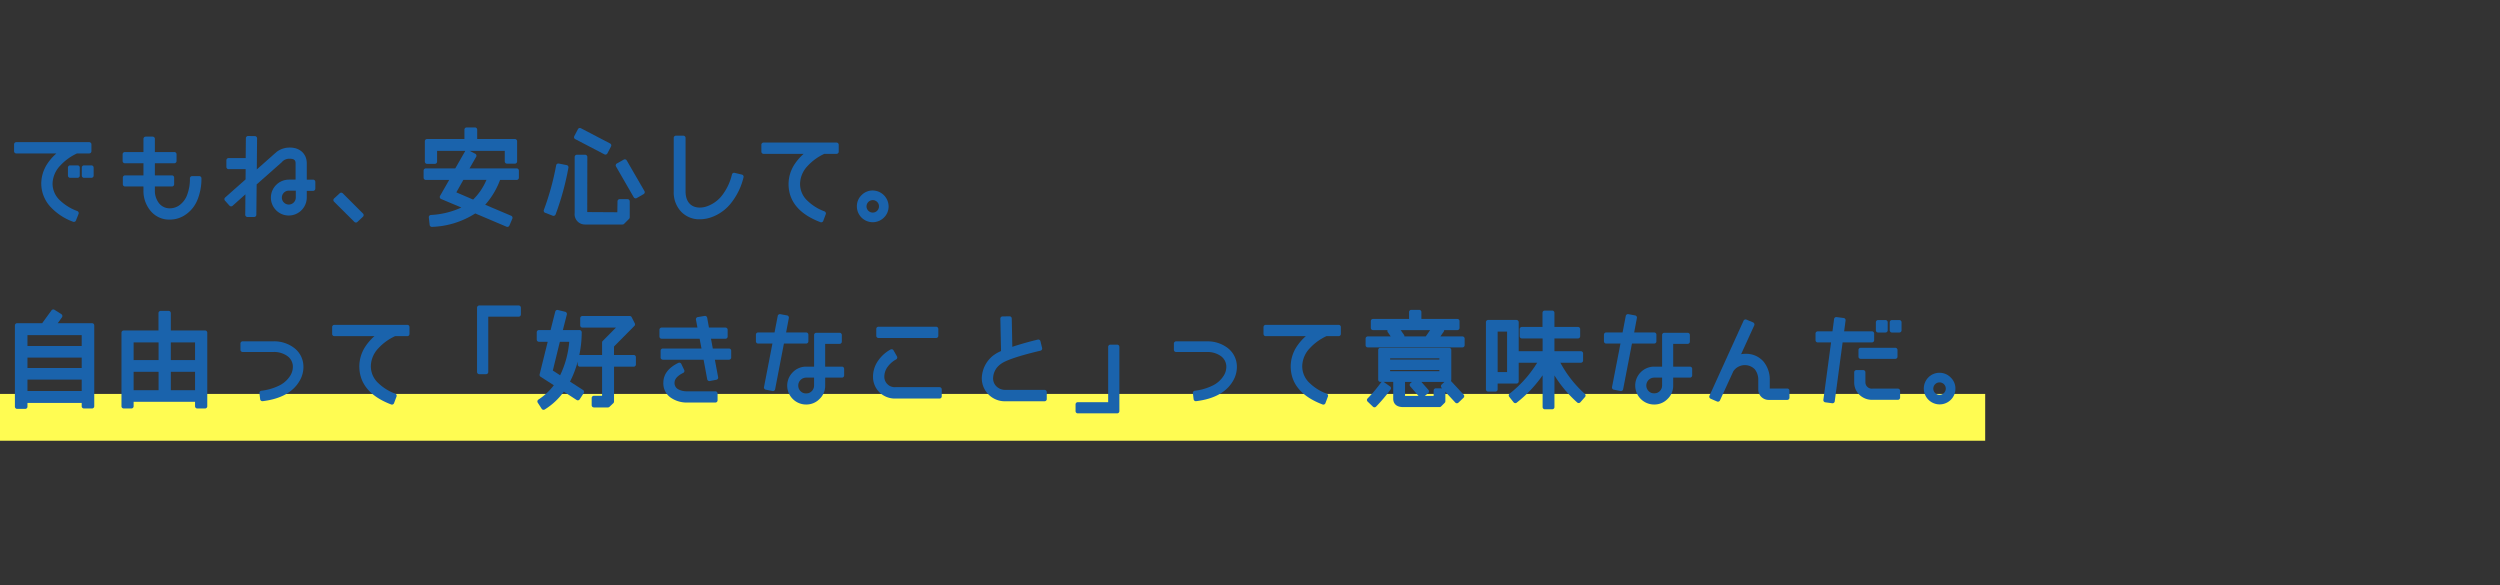 <svg id="レイヤー_1" data-name="レイヤー 1" xmlns="http://www.w3.org/2000/svg" viewBox="0 0 641 150">
  <rect x="0" y="0" width="641" height="150" fill="#333333" stroke="none"/>
  <defs>
    <style>
      .cls-1 {
        fill: #fffc52;
        fill-rule: evenodd;
      }

      .cls-2 {
        fill: #1a63ac;
      }
    </style>
  </defs>
  <path class="cls-1" d="M0,101H509v12H0Z"/>
  <path class="cls-2" d="M17.988,42.4a.567.567,0,0,0-.568.567v2.057a.567.567,0,0,0,.568.567h1.9a.567.567,0,0,0,.568-.567V42.97a.567.567,0,0,0-.568-.567Z"/>
  <path class="cls-2" d="M4.175,39.343H14.458a13.26,13.26,0,0,0-2.347,2.684,9.339,9.339,0,0,0-1.53,5.03,8.837,8.837,0,0,0,2.556,6.182,14.771,14.771,0,0,0,5.608,3.617.548.548,0,0,0,.2.039.569.569,0,0,0,.527-.358l.668-1.684a.568.568,0,0,0-.323-.738,12.724,12.724,0,0,1-4.375-2.68,5.882,5.882,0,0,1-1.969-4.324,6.948,6.948,0,0,1,1.993-4.67,13.517,13.517,0,0,1,4.275-3.1h3.131a.568.568,0,0,0,.568-.568V37.013a.567.567,0,0,0-.568-.567H4.175a.567.567,0,0,0-.568.567v1.762A.568.568,0,0,0,4.175,39.343Z"/>
  <path class="cls-2" d="M21.541,42.4a.567.567,0,0,0-.567.567v2.057a.567.567,0,0,0,.567.567h1.9a.567.567,0,0,0,.567-.567V42.97a.567.567,0,0,0-.567-.567Z"/>
  <path class="cls-2" d="M38.542,53.986a6.149,6.149,0,0,0,5.009,2.32,7.145,7.145,0,0,0,3.538-.954,8.377,8.377,0,0,0,3.586-4.236,14.356,14.356,0,0,0,.977-5.394.567.567,0,0,0-.567-.567H49.267a.567.567,0,0,0-.567.567,11.581,11.581,0,0,1-.633,4,5.676,5.676,0,0,1-2.248,3.025,4.2,4.2,0,0,1-2.242.664,3.449,3.449,0,0,1-2.861-1.377,5.209,5.209,0,0,1-1.006-3.265v-.956h4.375a.567.567,0,0,0,.567-.566v-1.71a.567.567,0,0,0-.567-.567H39.71V41.854H44.7a.567.567,0,0,0,.567-.567V39.551a.567.567,0,0,0-.567-.568H39.71V35.6a.567.567,0,0,0-.567-.567H37.352a.567.567,0,0,0-.568.567v3.386H32.008a.567.567,0,0,0-.567.568v1.736a.567.567,0,0,0,.567.567h4.776v3.114H32.063a.567.567,0,0,0-.568.567v1.71a.567.567,0,0,0,.568.566h4.721v.956A7.9,7.9,0,0,0,38.542,53.986Z"/>
  <path class="cls-2" d="M78.657,48.933H80.28a.567.567,0,0,0,.568-.566V46.63a.567.567,0,0,0-.568-.567H78.657V41.875c0-2.416-1.742-4.04-4.334-4.04a5.523,5.523,0,0,0-3.152.937c-.151.09-.5.394-1.793,1.541l-3.535,3.126.07-7.971a.567.567,0,0,0-.558-.571l-1.737-.027a.569.569,0,0,0-.577.561l-.047,5.1H58.613a.567.567,0,0,0-.567.567v1.71a.566.566,0,0,0,.567.566h4.372L62.964,46,57.729,50.64a.567.567,0,0,0-.046.8l1.149,1.282a.567.567,0,0,0,.8.045l3.293-2.941-.044,5.238a.567.567,0,0,0,.568.571H65.16a.568.568,0,0,0,.567-.561l.077-7.789L72.24,41.6a2.481,2.481,0,0,1,2.083-.9c1.286,0,1.463.562,1.463,1.17v4.188h-1.73a4.626,4.626,0,0,0-4.6,4.6,4.582,4.582,0,0,0,4.6,4.6,4.626,4.626,0,0,0,4.6-4.6Zm-4.6,3.515a1.784,1.784,0,1,1,0-3.568H75.84v1.784A1.808,1.808,0,0,1,74.056,52.448Z"/>
  <path class="cls-2" d="M91.256,57.055a.561.561,0,0,0,.389-.155l1.416-1.336a.566.566,0,0,0,.012-.813l-5.184-5.182a.565.565,0,0,0-.785-.016l-1.443,1.336a.567.567,0,0,0-.015.818l5.211,5.182A.562.562,0,0,0,91.256,57.055Z"/>
  <path class="cls-2" d="M110.078,55.324a.573.573,0,0,0-.128.425l.214,1.924a.574.574,0,0,0,.6.5,21.953,21.953,0,0,0,11.09-3.446l8.018,3.4a.557.557,0,0,0,.221.045.568.568,0,0,0,.522-.345l.749-1.764a.568.568,0,0,0,0-.434.562.562,0,0,0-.3-.309L124.4,52.5a19.875,19.875,0,0,0,3.817-6.369h4.257a.567.567,0,0,0,.568-.566V43.744a.567.567,0,0,0-.568-.566H120.39l1.7-2.971a.572.572,0,0,0,.051-.443.564.564,0,0,0-.284-.343l-1.449-.747h9.013v2.72a.566.566,0,0,0,.567.566h2.029a.567.567,0,0,0,.568-.566V36.211a.567.567,0,0,0-.568-.567h-9.665v-2.4a.567.567,0,0,0-.567-.567h-2.138a.567.567,0,0,0-.567.567v2.4H109.5a.567.567,0,0,0-.567.567v5.236a.567.567,0,0,0,.567.567h2a.567.567,0,0,0,.568-.567V38.674h7.243l-.02.034-2.561,4.47h-7.554a.566.566,0,0,0-.567.566v1.818a.566.566,0,0,0,.567.566h6l-2.346,4.094a.573.573,0,0,0-.045.463.56.56,0,0,0,.318.34l5.188,2.187a21.3,21.3,0,0,1-7.815,1.909A.571.571,0,0,0,110.078,55.324Zm14.649-9.2a15.35,15.35,0,0,1-3.421,5.047l-4.3-1.851,1.8-3.2Z"/>
  <path class="cls-2" d="M147.49,35.672l7.481,3.9a.557.557,0,0,0,.261.065.568.568,0,0,0,.5-.3l.935-1.79a.566.566,0,0,0-.241-.764l-7.48-3.9a.569.569,0,0,0-.765.241l-.936,1.79a.567.567,0,0,0,.242.765Z"/>
  <path class="cls-2" d="M139.773,54.559l1.951.748a.566.566,0,0,0,.735-.333,69.665,69.665,0,0,0,3.286-11.986.566.566,0,0,0-.449-.654l-2.031-.4a.565.565,0,0,0-.667.457,68.173,68.173,0,0,1-3.152,11.439A.567.567,0,0,0,139.773,54.559Z"/>
  <path class="cls-2" d="M162.981,50.857a.573.573,0,0,0,.283-.076l1.763-1.015a.567.567,0,0,0,.208-.776l-4.542-7.853a.567.567,0,0,0-.768-.211l-1.764.989a.567.567,0,0,0-.214.777l4.542,7.881A.568.568,0,0,0,162.981,50.857Z"/>
  <path class="cls-2" d="M150.424,39.845a.564.564,0,0,0-.4-.166h-2.112a.566.566,0,0,0-.567.566V54.618a2.638,2.638,0,0,0,2.6,2.944h9.671a.567.567,0,0,0,.4-.166l1.282-1.282a.573.573,0,0,0,.166-.4V51.625a.567.567,0,0,0-.568-.566h-2a.566.566,0,0,0-.567.557l-.045,2.806-7.717-.047.026-14.129A.567.567,0,0,0,150.424,39.845Z"/>
  <path class="cls-2" d="M190.577,45.027a.567.567,0,0,0-.35-.257l-1.87-.455a.584.584,0,0,0-.431.068.576.576,0,0,0-.255.353,13.932,13.932,0,0,1-2.18,4.877,8.5,8.5,0,0,1-4.041,3.219,5.7,5.7,0,0,1-2.018.391c-2.288,0-3.653-1.536-3.653-4.109V35.356a.567.567,0,0,0-.568-.566h-1.9a.566.566,0,0,0-.567.566V49.114a7.2,7.2,0,0,0,1.779,5.031,6.4,6.4,0,0,0,4.933,2.081,8.931,8.931,0,0,0,2.822-.482,11.248,11.248,0,0,0,5.487-4.1,16.744,16.744,0,0,0,2.876-6.189A.565.565,0,0,0,190.577,45.027Z"/>
  <path class="cls-2" d="M211.35,39.449h3.13a.567.567,0,0,0,.568-.567V37.119a.568.568,0,0,0-.568-.566h-18.7a.567.567,0,0,0-.567.566v1.763a.567.567,0,0,0,.567.567H206.06a13.339,13.339,0,0,0-2.345,2.684,9.335,9.335,0,0,0-1.53,5.031c0,4.447,2.748,7.744,8.166,9.8a.559.559,0,0,0,.2.037.567.567,0,0,0,.532-.368l.641-1.709a.567.567,0,0,0-.324-.727,12.483,12.483,0,0,1-4.324-2.682,5.855,5.855,0,0,1-1.941-4.324,6.83,6.83,0,0,1,1.965-4.67A13.519,13.519,0,0,1,211.35,39.449Z"/>
  <path class="cls-2" d="M219.706,52.908a4.062,4.062,0,0,0,6.926,2.885h0a3.958,3.958,0,0,0,1.207-2.885,4.126,4.126,0,0,0-4.067-4.067,3.959,3.959,0,0,0-2.886,1.208A3.916,3.916,0,0,0,219.706,52.908Zm4.067-1.6a1.6,1.6,0,1,1-1.6,1.6A1.617,1.617,0,0,1,223.773,51.311Z"/>
  <path class="cls-2" d="M21.514,104.731H23.6a.567.567,0,0,0,.567-.567V83.432a.565.565,0,0,0-.567-.565h-8.8l1.088-1.506a.568.568,0,0,0-.155-.811l-1.764-1.122a.568.568,0,0,0-.763.145l-2.395,3.294H4.389a.566.566,0,0,0-.568.565v20.839a.567.567,0,0,0,.568.566H6.472a.567.567,0,0,0,.568-.566v-.956H20.947v.849A.567.567,0,0,0,21.514,104.731ZM7.04,88.717V85.924H20.947v2.793Zm0,5.636V91.694H20.947v2.659Zm13.907,2.978v2.927H7.04V97.331Z"/>
  <path class="cls-2" d="M31.147,104.164a.567.567,0,0,0,.567.567h1.977a.567.567,0,0,0,.568-.567v-1.143H50.01v1.143a.567.567,0,0,0,.567.567h2a.567.567,0,0,0,.567-.567V85.3a.567.567,0,0,0-.567-.567H43.8V80.281a.568.568,0,0,0-.568-.568H41.2a.568.568,0,0,0-.567.568v4.455H31.714a.567.567,0,0,0-.567.567Zm3.112-11.841v-4.53h6.4v4.53Zm6.4,3v4.717h-6.4V95.327Zm9.352,0v4.717H43.8V95.327Zm-6.213-3v-4.53H50.01v4.53Z"/>
  <path class="cls-2" d="M71.276,99a13.663,13.663,0,0,1-4.257,1.179.565.565,0,0,0-.5.631l.186,1.55a.568.568,0,0,0,.562.5c.022,0,.045,0,.068,0,4.661-.556,7.87-2.341,9.537-5.307l0,0a6.946,6.946,0,0,0,.927-3.427,6.033,6.033,0,0,0-2.443-4.966A8.467,8.467,0,0,0,70.1,87.514H62.22a.567.567,0,0,0-.567.567v1.6a.568.568,0,0,0,.567.568H70.1a5.9,5.9,0,0,1,3.467.965,3.343,3.343,0,0,1,1.523,2.9,4.326,4.326,0,0,1-.646,2.174A6.95,6.95,0,0,1,71.276,99Z"/>
  <path class="cls-2" d="M101.3,86.19h3.13a.566.566,0,0,0,.567-.566V83.861a.567.567,0,0,0-.567-.568h-18.7a.568.568,0,0,0-.568.568v1.763a.567.567,0,0,0,.568.566H96.008a13.435,13.435,0,0,0-2.346,2.684,9.346,9.346,0,0,0-1.531,5.031c0,4.447,2.749,7.744,8.168,9.8a.58.58,0,0,0,.2.036.567.567,0,0,0,.532-.368l.64-1.709a.568.568,0,0,0-.324-.728,12.475,12.475,0,0,1-4.324-2.681,5.853,5.853,0,0,1-1.94-4.324,6.835,6.835,0,0,1,1.964-4.671A13.515,13.515,0,0,1,101.3,86.19Z"/>
  <path class="cls-2" d="M122.884,78.325a.567.567,0,0,0-.568.566V95.375a.567.567,0,0,0,.568.566h1.737a.566.566,0,0,0,.567-.566V81.195h7.8a.567.567,0,0,0,.567-.567V78.891a.567.567,0,0,0-.567-.566Z"/>
  <path class="cls-2" d="M145.273,80.2a.564.564,0,0,0-.353-.259l-1.87-.455a.566.566,0,0,0-.683.412l-1.2,4.728h-2.978a.567.567,0,0,0-.567.568v1.869a.567.567,0,0,0,.567.567h2.241l-2.07,8.353a.568.568,0,0,0,.244.613l3.4,2.185a15.759,15.759,0,0,1-3.96,3.676.566.566,0,0,0-.167.782l1.015,1.576a.564.564,0,0,0,.478.259.575.575,0,0,0,.294-.081,16.986,16.986,0,0,0,4.9-4.574l3.284,2.134a.568.568,0,0,0,.784-.168l1.041-1.6a.568.568,0,0,0-.17-.786l-3.353-2.15a26.393,26.393,0,0,0,1.972-5.122v.723a.567.567,0,0,0,.568.567h5.684v7.468h-2.1a.567.567,0,0,0-.568.567V103.9a.567.567,0,0,0,.568.566h3.607a.567.567,0,0,0,.39-.155l.988-.934a.572.572,0,0,0,.178-.412V94.018h5.044a.567.567,0,0,0,.567-.567v-1.87a.567.567,0,0,0-.567-.567H157.43V88.849l5.233-5.284a.567.567,0,0,0,.1-.656l-.8-1.576a.568.568,0,0,0-.5-.31h-12.13a.567.567,0,0,0-.567.567v1.842a.567.567,0,0,0,.567.568h8.592q-1.372,1.4-3.382,3.414a.565.565,0,0,0-.167.4v3.2h-5.684a.544.544,0,0,0-.158.022,28.584,28.584,0,0,0,.619-5.839.568.568,0,0,0-.568-.568h-4.265l1.02-3.994A.564.564,0,0,0,145.273,80.2Zm.679,7.43a24.324,24.324,0,0,1-2.336,8.588l-1.87-1.211,1.8-7.377Z"/>
  <path class="cls-2" d="M172.057,102.012a7.23,7.23,0,0,0,4.2,1.2h7.161a.568.568,0,0,0,.568-.567V100.9a.567.567,0,0,0-.568-.566h-7.161a4.675,4.675,0,0,1-2.334-.512,1.786,1.786,0,0,1-.972-1.673c0-.958.747-1.812,2.221-2.537a.567.567,0,0,0,.26-.755l-.748-1.55a.567.567,0,0,0-.76-.262c-2.55,1.247-3.844,2.964-3.844,5.1A4.459,4.459,0,0,0,172.057,102.012Z"/>
  <path class="cls-2" d="M169.381,89.925v1.736a.567.567,0,0,0,.567.567H180.4l.929,5.012a.568.568,0,0,0,.238.365.561.561,0,0,0,.32.1.477.477,0,0,0,.106-.011l1.684-.32a.567.567,0,0,0,.451-.661l-.838-4.485h3.62a.567.567,0,0,0,.568-.567V89.925a.567.567,0,0,0-.568-.567h-4.15l-.46-2.5h3.7a.567.567,0,0,0,.568-.566V84.555a.567.567,0,0,0-.568-.567h-4.228l-.451-2.525a.572.572,0,0,0-.651-.46l-1.763.294a.569.569,0,0,0-.465.665l.382,2.026h-9.175a.567.567,0,0,0-.567.567v1.737a.566.566,0,0,0,.567.566h9.736l.479,2.5h-9.922A.567.567,0,0,0,169.381,89.925Z"/>
  <path class="cls-2" d="M216.437,96.256V94.573a.567.567,0,0,0-.567-.567h-4.3V88.168h3.707a.567.567,0,0,0,.567-.568V85.891a.567.567,0,0,0-.567-.567H209.3a.567.567,0,0,0-.568.567v8.115h-2.023a4.728,4.728,0,0,0-3.447,1.449,4.821,4.821,0,0,0,.007,6.845,4.8,4.8,0,0,0,3.44,1.416,4.676,4.676,0,0,0,3.413-1.416,4.609,4.609,0,0,0,1.456-3.426V96.823h4.3A.567.567,0,0,0,216.437,96.256Zm-9.731,4.643a2.038,2.038,0,0,1,0-4.076h2.023v2.051A2.052,2.052,0,0,1,206.706,100.9Z"/>
  <path class="cls-2" d="M196.335,99.911l1.736.347a.532.532,0,0,0,.112.011.565.565,0,0,0,.556-.459L201,88.088h5.7a.568.568,0,0,0,.567-.568V85.811a.567.567,0,0,0-.567-.567h-5.141l.7-3.709a.566.566,0,0,0-.455-.663l-1.736-.32a.573.573,0,0,0-.659.45l-.819,4.242h-4.208a.567.567,0,0,0-.568.567V87.52a.568.568,0,0,0,.568.568h3.668L195.89,99.247A.566.566,0,0,0,196.335,99.911Z"/>
  <path class="cls-2" d="M240.017,83.774H225.242a.568.568,0,0,0-.568.568V86.1a.567.567,0,0,0,.568.567h14.775a.567.567,0,0,0,.567-.567V84.342A.568.568,0,0,0,240.017,83.774Z"/>
  <path class="cls-2" d="M229.76,92.159a.569.569,0,0,0,.223-.778l-.881-1.55a.566.566,0,0,0-.769-.215,9.262,9.262,0,0,0-3.131,2.792,7.075,7.075,0,0,0-1.356,4.035,5.563,5.563,0,0,0,1.642,4.147,5.684,5.684,0,0,0,4.109,1.6h11.3a.567.567,0,0,0,.568-.567v-1.79a.567.567,0,0,0-.568-.567H229.6a2.661,2.661,0,0,1-2.853-2.826,4.28,4.28,0,0,1,.9-2.461A6.576,6.576,0,0,1,229.76,92.159Z"/>
  <path class="cls-2" d="M251.733,96.924a5.906,5.906,0,0,0,6.045,5.963h10.046a.567.567,0,0,0,.567-.567v-1.79a.567.567,0,0,0-.567-.566H257.778a3.181,3.181,0,0,1-2.261-.865,2.834,2.834,0,0,1-.886-2.175,4.551,4.551,0,0,1,1.883-3.521c.794-.673,3.22-1.825,10.264-3.487a.57.57,0,0,0,.421-.687l-.427-1.737a.565.565,0,0,0-.683-.416c-2.3.55-4.488,1.171-6.531,1.85l-.145-7.267a.559.559,0,0,0-.576-.556l-1.79.027a.565.565,0,0,0-.557.579l.177,8.3a9.454,9.454,0,0,0-2.023,1.159A7.628,7.628,0,0,0,251.733,96.924Z"/>
  <path class="cls-2" d="M275.774,103.683v1.736a.567.567,0,0,0,.567.567h10.1a.567.567,0,0,0,.568-.567V88.936a.567.567,0,0,0-.568-.566H284.7a.566.566,0,0,0-.567.566v14.18h-7.8A.567.567,0,0,0,275.774,103.683Z"/>
  <path class="cls-2" d="M301.557,90.252h7.882a5.9,5.9,0,0,1,3.467.965,3.343,3.343,0,0,1,1.523,2.9,4.337,4.337,0,0,1-.646,2.174A6.964,6.964,0,0,1,310.614,99a13.66,13.66,0,0,1-4.259,1.179.567.567,0,0,0-.5.631l.187,1.55a.568.568,0,0,0,.562.5c.022,0,.045,0,.068,0,4.662-.556,7.871-2.341,9.538-5.307l0,0a6.941,6.941,0,0,0,.926-3.426,6.033,6.033,0,0,0-2.443-4.966,8.473,8.473,0,0,0-5.258-1.639h-7.882a.567.567,0,0,0-.567.567v1.6A.568.568,0,0,0,301.557,90.252Z"/>
  <path class="cls-2" d="M340.1,86.19h3.13a.567.567,0,0,0,.567-.566V83.861a.568.568,0,0,0-.567-.568h-18.7a.568.568,0,0,0-.567.568v1.763a.567.567,0,0,0,.567.566h10.284a13.394,13.394,0,0,0-2.346,2.683,9.34,9.34,0,0,0-1.531,5.032c0,4.447,2.748,7.744,8.167,9.8a.576.576,0,0,0,.435-.014.561.561,0,0,0,.3-.318l.643-1.709a.567.567,0,0,0-.324-.728,12.446,12.446,0,0,1-4.324-2.681,5.858,5.858,0,0,1-1.942-4.324,6.835,6.835,0,0,1,1.966-4.671A13.533,13.533,0,0,1,340.1,86.19Z"/>
  <path class="cls-2" d="M350.138,86.826v1.683a.567.567,0,0,0,.567.567h24.26a.567.567,0,0,0,.567-.567V86.826a.567.567,0,0,0-.567-.567h-5.648l.85-1.22a.564.564,0,0,0,.1-.4h3.393a.567.567,0,0,0,.567-.567V82.337a.567.567,0,0,0-.567-.566h-9.212V80.013a.567.567,0,0,0-.567-.566h-2.029a.567.567,0,0,0-.568.566v1.758h-9.239a.567.567,0,0,0-.567.566v1.737a.567.567,0,0,0,.567.567h3.721a.564.564,0,0,0,.06.53l.751,1.088h-5.868A.567.567,0,0,0,350.138,86.826Zm15.422-.567h-5.476a.564.564,0,0,0-.1-.4l-.849-1.22h7.553Z"/>
  <path class="cls-2" d="M369.488,104.217l.936-.935a.568.568,0,0,0,.167-.4v-2.423l2.541,2.754a.568.568,0,0,0,.4.183.55.55,0,0,0,.41-.158l1.311-1.255a.568.568,0,0,0,.022-.8l-3.264-3.51a.567.567,0,0,0,.1-.325V89.738a.567.567,0,0,0-.567-.567H353.938a.567.567,0,0,0-.568.567v7.613a.567.567,0,0,0,.568.567h.382a.574.574,0,0,0-.256.2,35.941,35.941,0,0,1-3.419,4.05.57.57,0,0,0,.015.8l1.364,1.309a.565.565,0,0,0,.8-.016,41.282,41.282,0,0,0,3.711-4.388.565.565,0,0,0-.132-.8l-1.55-1.095a.556.556,0,0,0-.122-.066h2.5a.569.569,0,0,0-.01.1v4.22c0,.645.248,2.143,2.546,2.143h9.324A.56.56,0,0,0,369.488,104.217ZM356.429,92.189v-.308h12.625v.308Zm12.625,2.684v.309H356.429v-.309Zm.552,4.519.159.171h-1.613a.567.567,0,0,0-.567.567v1.383H365.34l.858-.74a.569.569,0,0,0,.055-.8l-1.816-2.05h5.918l-.719.676A.566.566,0,0,0,369.606,99.392Zm-7.968-1.135a.568.568,0,0,0-.059.8l2.13,2.454h-3.458V98.02a.569.569,0,0,0-.01-.1h1.791Z"/>
  <path class="cls-2" d="M404.4,103.2a.568.568,0,0,0,.8-.052l1.2-1.362a.568.568,0,0,0-.051-.8A29.462,29.462,0,0,1,400.081,93h5.256a.567.567,0,0,0,.567-.568V90.619a.566.566,0,0,0-.567-.566h-6.78V86.778h6.032a.567.567,0,0,0,.567-.566V84.394a.567.567,0,0,0-.567-.566h-6.032V80.2a.568.568,0,0,0-.568-.568h-1.923a.568.568,0,0,0-.568.568v3.627h-5.284a.567.567,0,0,0-.567.566v1.818a.567.567,0,0,0,.567.566h5.312v3.275h-6.133V82.605a.567.567,0,0,0-.567-.567h-7.268a.567.567,0,0,0-.567.567V99.836a.567.567,0,0,0,.567.567h1.869a.567.567,0,0,0,.568-.567v-1.49h4.831a.567.567,0,0,0,.567-.567V93h4.746a30.094,30.094,0,0,1-7.081,7.937.572.572,0,0,0-.212.38.566.566,0,0,0,.119.417l1.121,1.416a.566.566,0,0,0,.795.093,32.537,32.537,0,0,0,6.645-7.018v8.15a.566.566,0,0,0,.567.566h1.9a.567.567,0,0,0,.568-.566V96.254A31.425,31.425,0,0,0,404.4,103.2ZM384,95.4V85.015h2.419V95.4Z"/>
  <path class="cls-2" d="M424.139,103.716a4.674,4.674,0,0,0,3.412-1.416,4.609,4.609,0,0,0,1.456-3.426V96.823h4.3a.567.567,0,0,0,.567-.567V94.573a.567.567,0,0,0-.567-.567h-4.3V88.168h3.708a.567.567,0,0,0,.567-.568V85.891a.567.567,0,0,0-.567-.567h-5.984a.567.567,0,0,0-.568.567v8.115h-2.024A4.854,4.854,0,0,0,420.7,102.3,4.807,4.807,0,0,0,424.139,103.716Zm0-6.893h2.024v2.051a2.024,2.024,0,1,1-2.024-2.051Z"/>
  <path class="cls-2" d="M413.768,99.911l1.737.347a.522.522,0,0,0,.111.011.565.565,0,0,0,.556-.459l2.263-11.722h5.7a.567.567,0,0,0,.567-.568V85.811a.567.567,0,0,0-.567-.567H419l.7-3.709a.566.566,0,0,0-.454-.663l-1.739-.32a.572.572,0,0,0-.659.45l-.819,4.242h-4.208a.567.567,0,0,0-.567.567V87.52a.568.568,0,0,0,.567.568h3.668l-2.166,11.159A.566.566,0,0,0,413.768,99.911Z"/>
  <path class="cls-2" d="M458.819,101.974v-1.791a.567.567,0,0,0-.567-.567h-4.484V97.539a7.247,7.247,0,0,0-1.582-4.806,5.867,5.867,0,0,0-4.649-2.013,6.277,6.277,0,0,0-1.119.1l3.371-7.394a.566.566,0,0,0-.295-.758l-1.709-.721a.569.569,0,0,0-.737.287l-8.738,19.235a.566.566,0,0,0,.29.754l1.658.722a.567.567,0,0,0,.741-.283l3.432-7.477a3.559,3.559,0,0,1,5.524-.471,4.316,4.316,0,0,1,.862,2.823v2.3a2.668,2.668,0,0,0,2.624,2.7h4.811A.567.567,0,0,0,458.819,101.974Z"/>
  <path class="cls-2" d="M476.512,89.738v1.71a.566.566,0,0,0,.567.566h8.871a.566.566,0,0,0,.567-.566v-1.71a.567.567,0,0,0-.567-.567h-8.871A.567.567,0,0,0,476.512,89.738Z"/>
  <path class="cls-2" d="M487.185,101.946V100.21a.567.567,0,0,0-.567-.567H480.1a1.637,1.637,0,0,1-1.81-1.677V95.455a.567.567,0,0,0-.567-.567h-1.738a.567.567,0,0,0-.568.567v2.511a4.375,4.375,0,0,0,1.35,3.267,4.627,4.627,0,0,0,3.333,1.28h6.519A.566.566,0,0,0,487.185,101.946Z"/>
  <path class="cls-2" d="M483.439,82.065h-1.9a.567.567,0,0,0-.567.567v2.057a.567.567,0,0,0,.567.567h1.9a.567.567,0,0,0,.567-.567V82.632A.567.567,0,0,0,483.439,82.065Z"/>
  <path class="cls-2" d="M487.558,84.689V82.632a.567.567,0,0,0-.567-.567h-1.9a.567.567,0,0,0-.568.567v2.057a.567.567,0,0,0,.568.567h1.9A.567.567,0,0,0,487.558,84.689Z"/>
  <path class="cls-2" d="M479.966,87.793a.567.567,0,0,0,.567-.567v-1.71a.567.567,0,0,0-.567-.566h-7.128l.368-2.778a.567.567,0,0,0-.488-.637L470.9,81.3a.568.568,0,0,0-.637.488l-.415,3.167h-3.778a.567.567,0,0,0-.568.566v1.71a.567.567,0,0,0,.568.567h3.414l-1.972,14.719a.566.566,0,0,0,.486.637l1.791.241a.647.647,0,0,0,.076,0,.566.566,0,0,0,.561-.492l2.019-15.11Z"/>
  <path class="cls-2" d="M497.3,95.583a3.959,3.959,0,0,0-2.887,1.208,4.062,4.062,0,0,0,5.745,5.743h0a3.95,3.95,0,0,0,1.21-2.885,3.872,3.872,0,0,0-1.209-2.858A3.922,3.922,0,0,0,497.3,95.583Zm0,5.663a1.6,1.6,0,1,1,1.6-1.6A1.617,1.617,0,0,1,497.3,101.246Z"/>
</svg>
